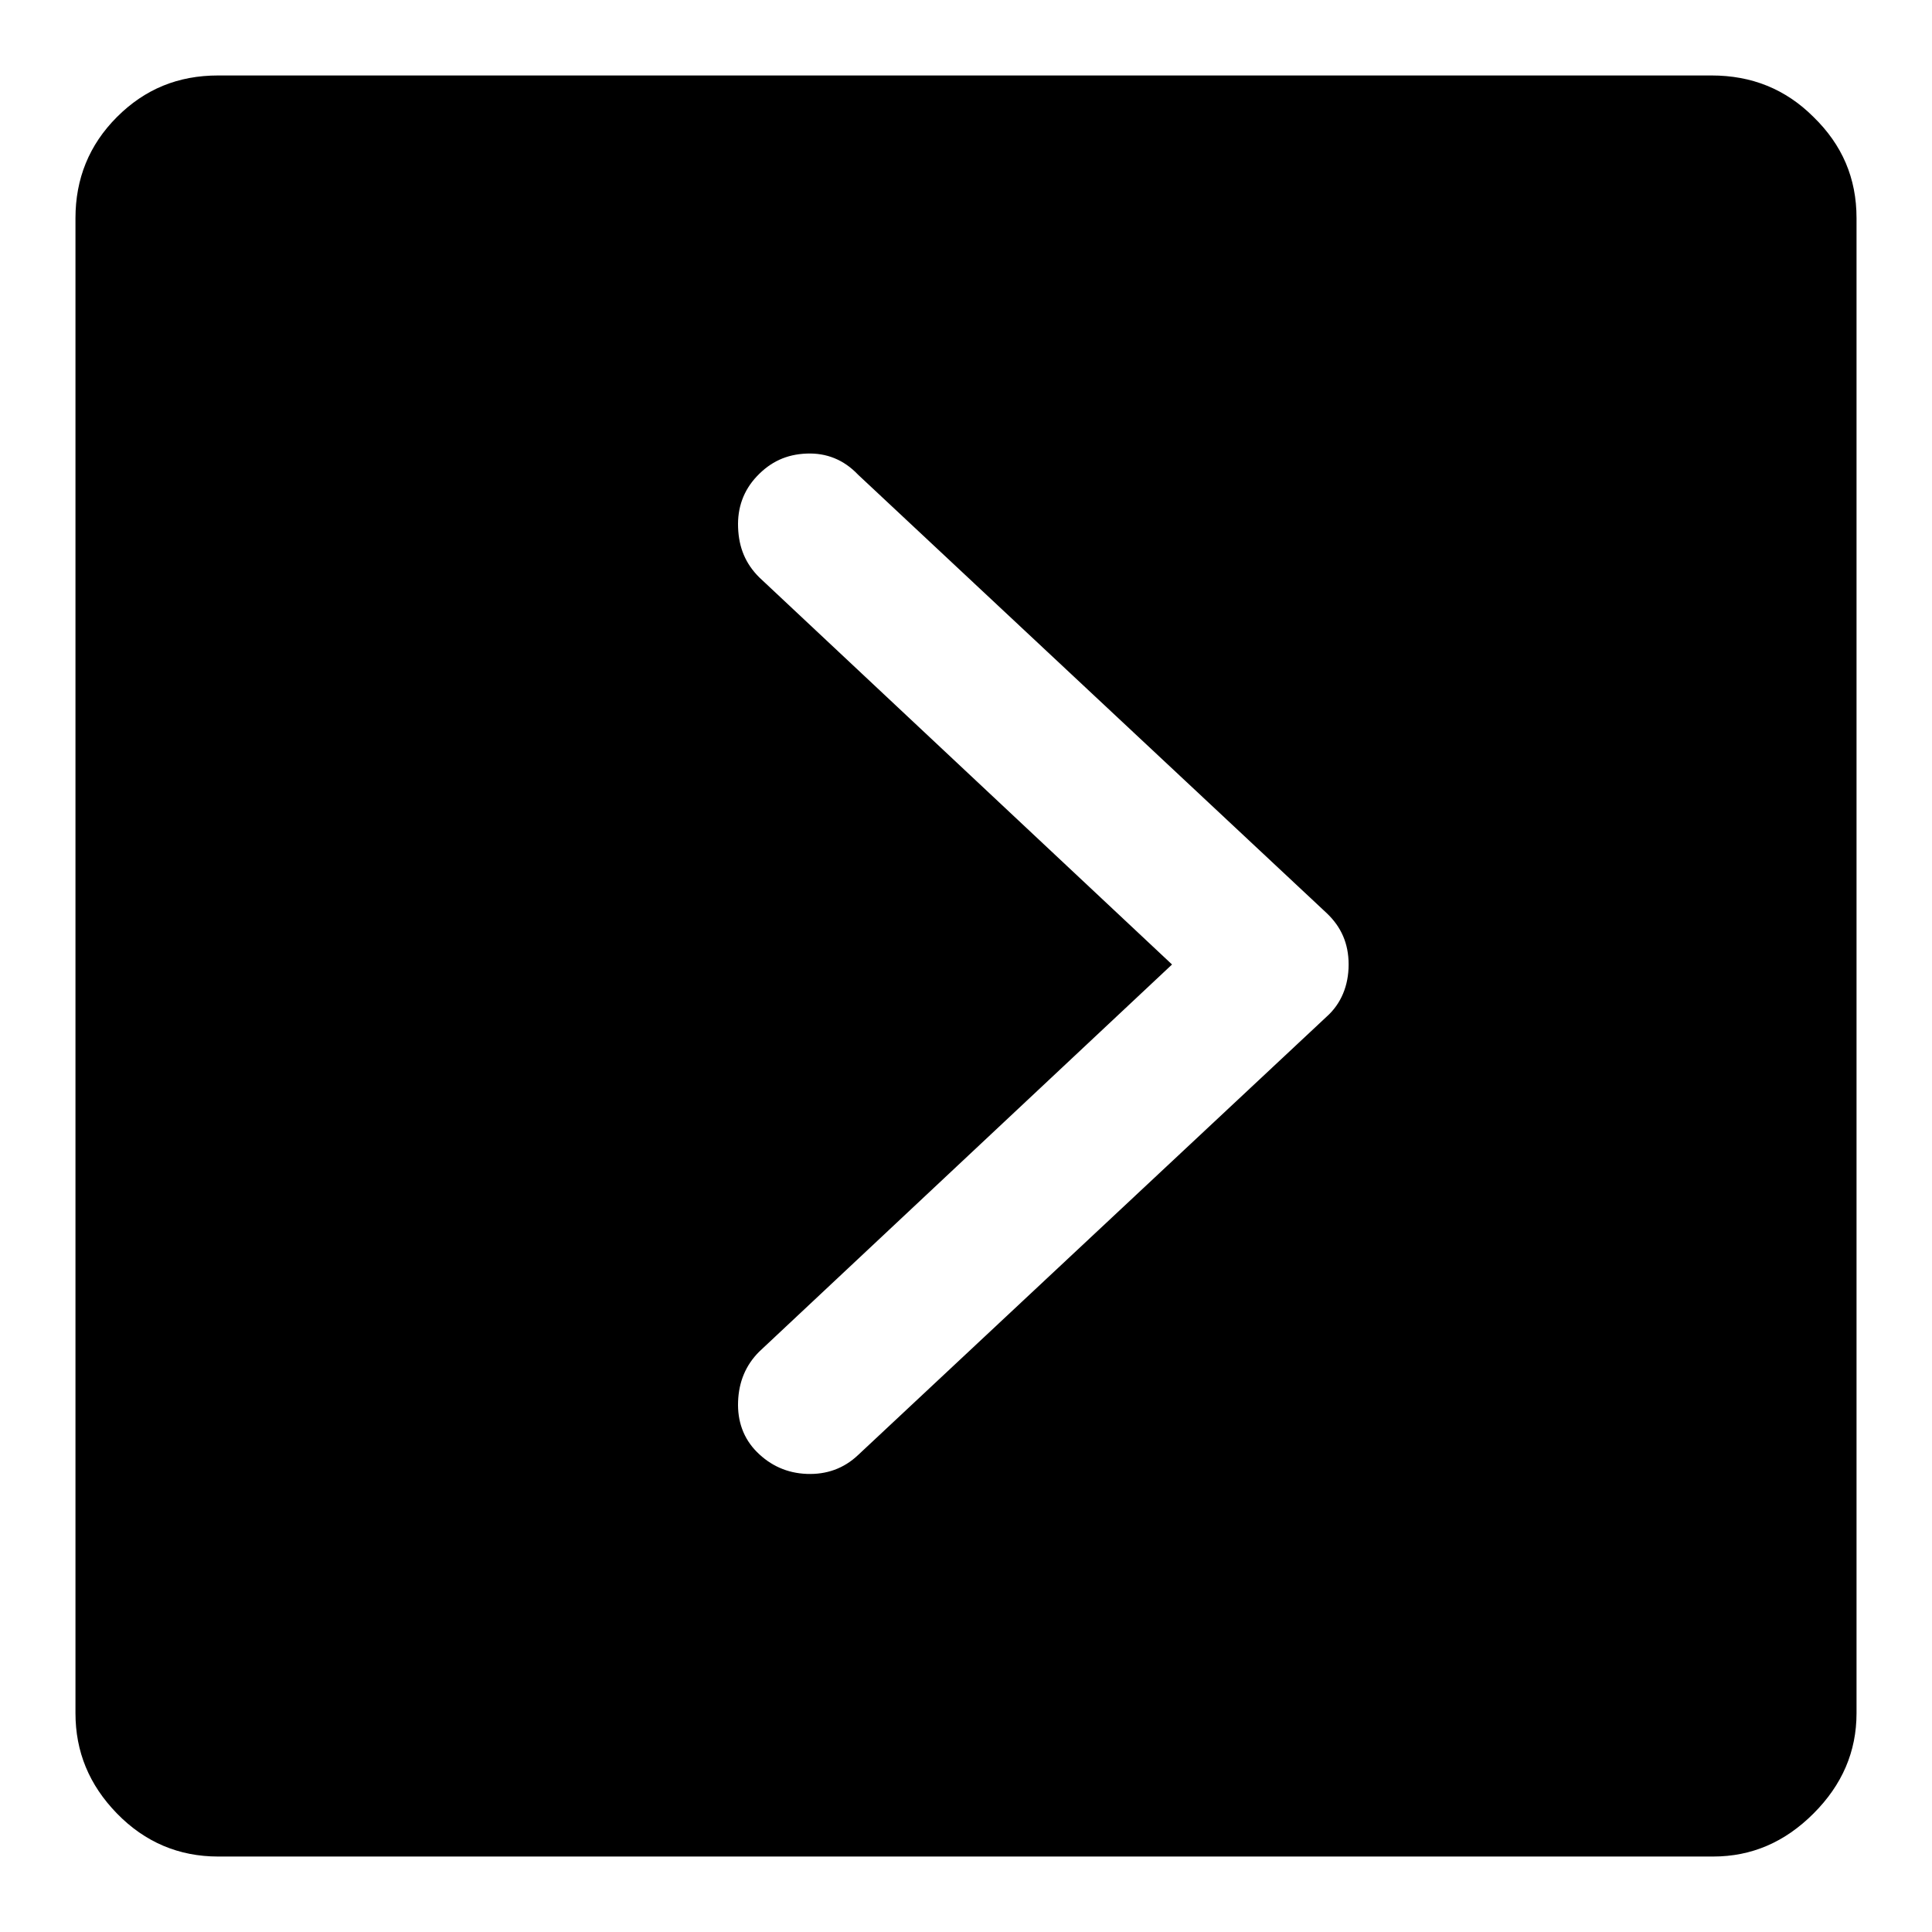 <?xml version="1.0" encoding="utf-8"?>
<!-- Svg Vector Icons : http://www.onlinewebfonts.com/icon -->
<!DOCTYPE svg PUBLIC "-//W3C//DTD SVG 1.1//EN" "http://www.w3.org/Graphics/SVG/1.1/DTD/svg11.dtd">
<svg version="1.1" xmlns="http://www.w3.org/2000/svg" xmlns:xlink="http://www.w3.org/1999/xlink" x="0px" y="0px" viewBox="0 0 256 256" enable-background="new 0 0 256 256" xml:space="preserve">
<g> <path fill="#000000" d="M226.8,10H28.9c-5.3,0-9.7,1.8-13.4,5.5c-3.7,3.7-5.5,8.2-5.5,13.4v198.1c0,5.1,1.8,9.5,5.5,13.3 c3.7,3.8,8.2,5.7,13.4,5.7h198.1c5.1,0,9.5-1.9,13.3-5.7c3.8-3.8,5.7-8.2,5.7-13.3V28.9c0-5.3-1.9-9.7-5.7-13.4 C236.6,11.8,232.1,10,226.8,10z M175.8,134.7l-62.1,58.1c-1.9,1.8-4.2,2.6-6.8,2.5c-2.6-0.1-4.8-1.1-6.6-2.9 c-1.8-1.8-2.6-4.1-2.5-6.7c0.1-2.6,1-4.8,2.8-6.6l54.7-51.3l-54.7-51.3c-1.8-1.8-2.7-3.9-2.8-6.6c-0.1-2.6,0.7-4.9,2.5-6.8 c1.8-1.9,3.9-2.9,6.6-3c2.6-0.1,4.9,0.8,6.8,2.8l62.1,58.1c1.9,1.8,2.9,4,2.9,6.8S177.7,133,175.8,134.7z"/></g>
</svg>
